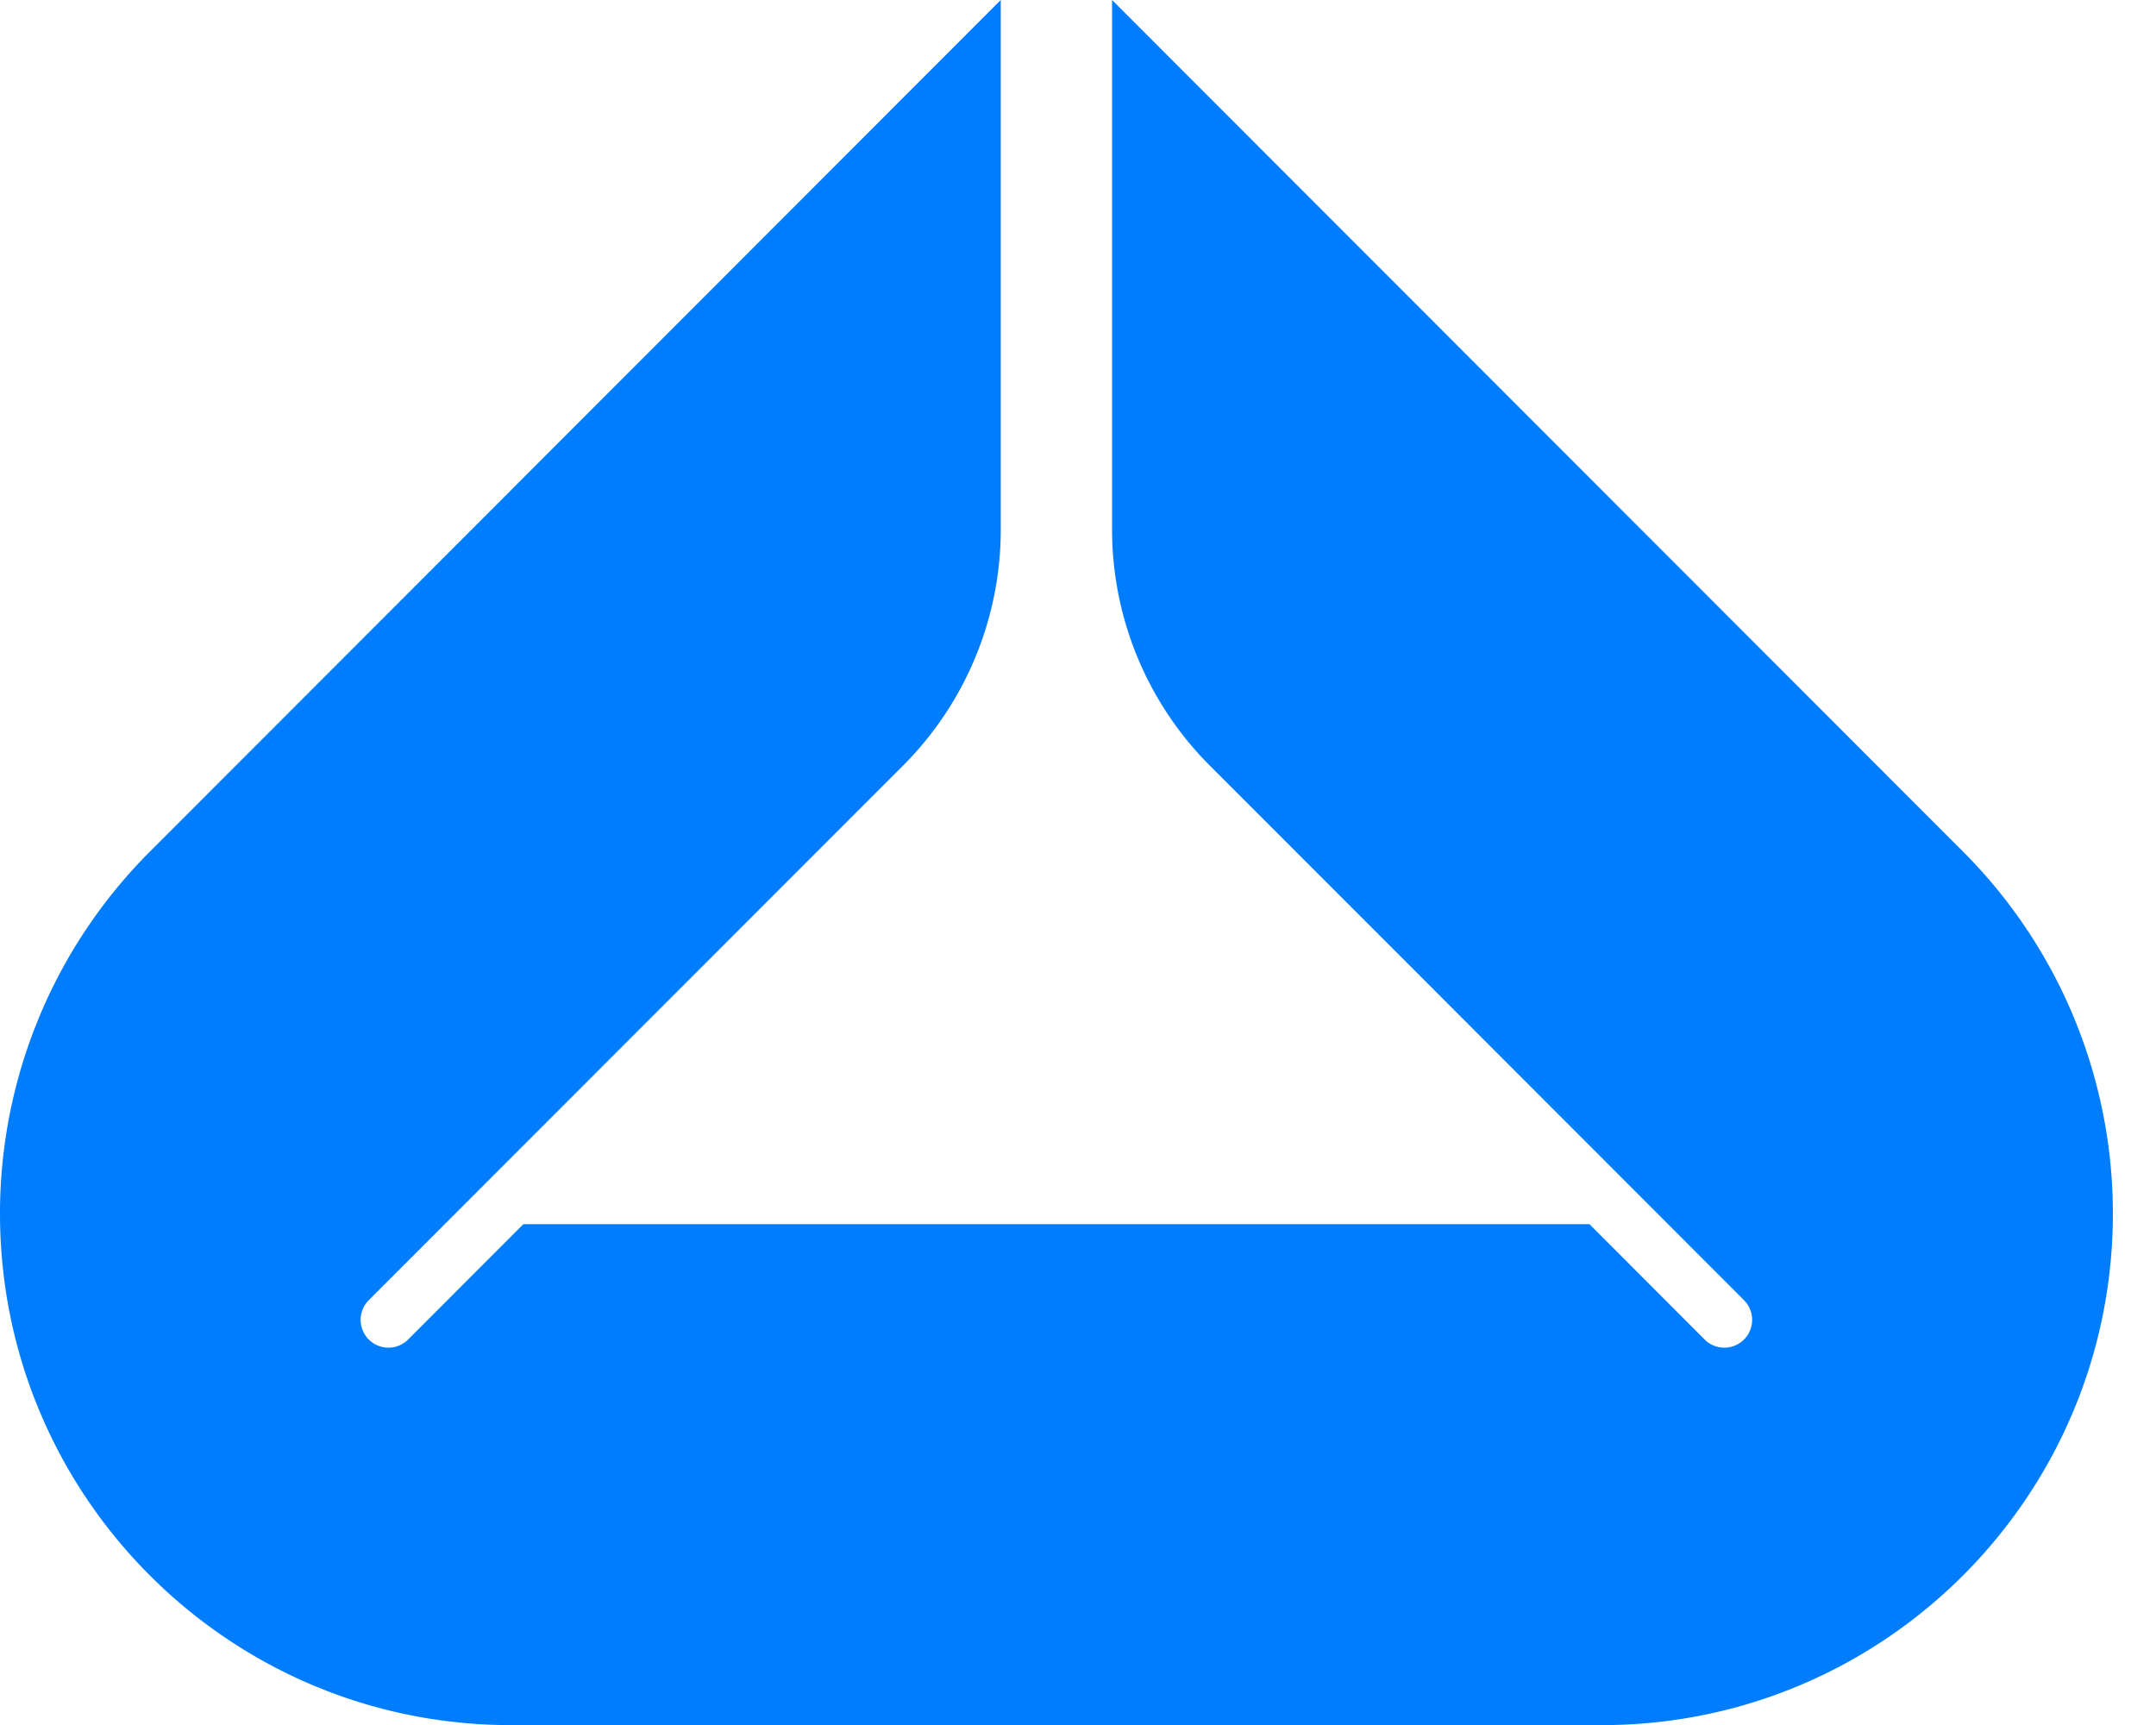 <svg xmlns="http://www.w3.org/2000/svg" width="40" height="32" fill="none"><g clip-path="url(#a)"><path fill="#007DFC" d="M29.916 32c5.146-.105 9.284-4.314 9.284-9.489 0-2.517-.999-4.93-2.777-6.71L20.632 0v9.822c0 1.642.652 3.218 1.813 4.38l3.699 3.7.01.01 6.202 6.207a.516.516 0 0 1-.73.73l-2.137-2.14H9.71l-2.138 2.14a.515.515 0 1 1-.73-.73l6.203-6.206.01-.01 3.7-3.702a6.195 6.195 0 0 0 1.812-4.38V0L2.778 15.801A9.492 9.492 0 0 0 0 22.511C0 27.686 4.138 31.895 9.284 32h20.632Z"/></g><defs><clipPath id="a"><path fill="#fff" d="M0 0h39.2v32H0z"/></clipPath></defs></svg>